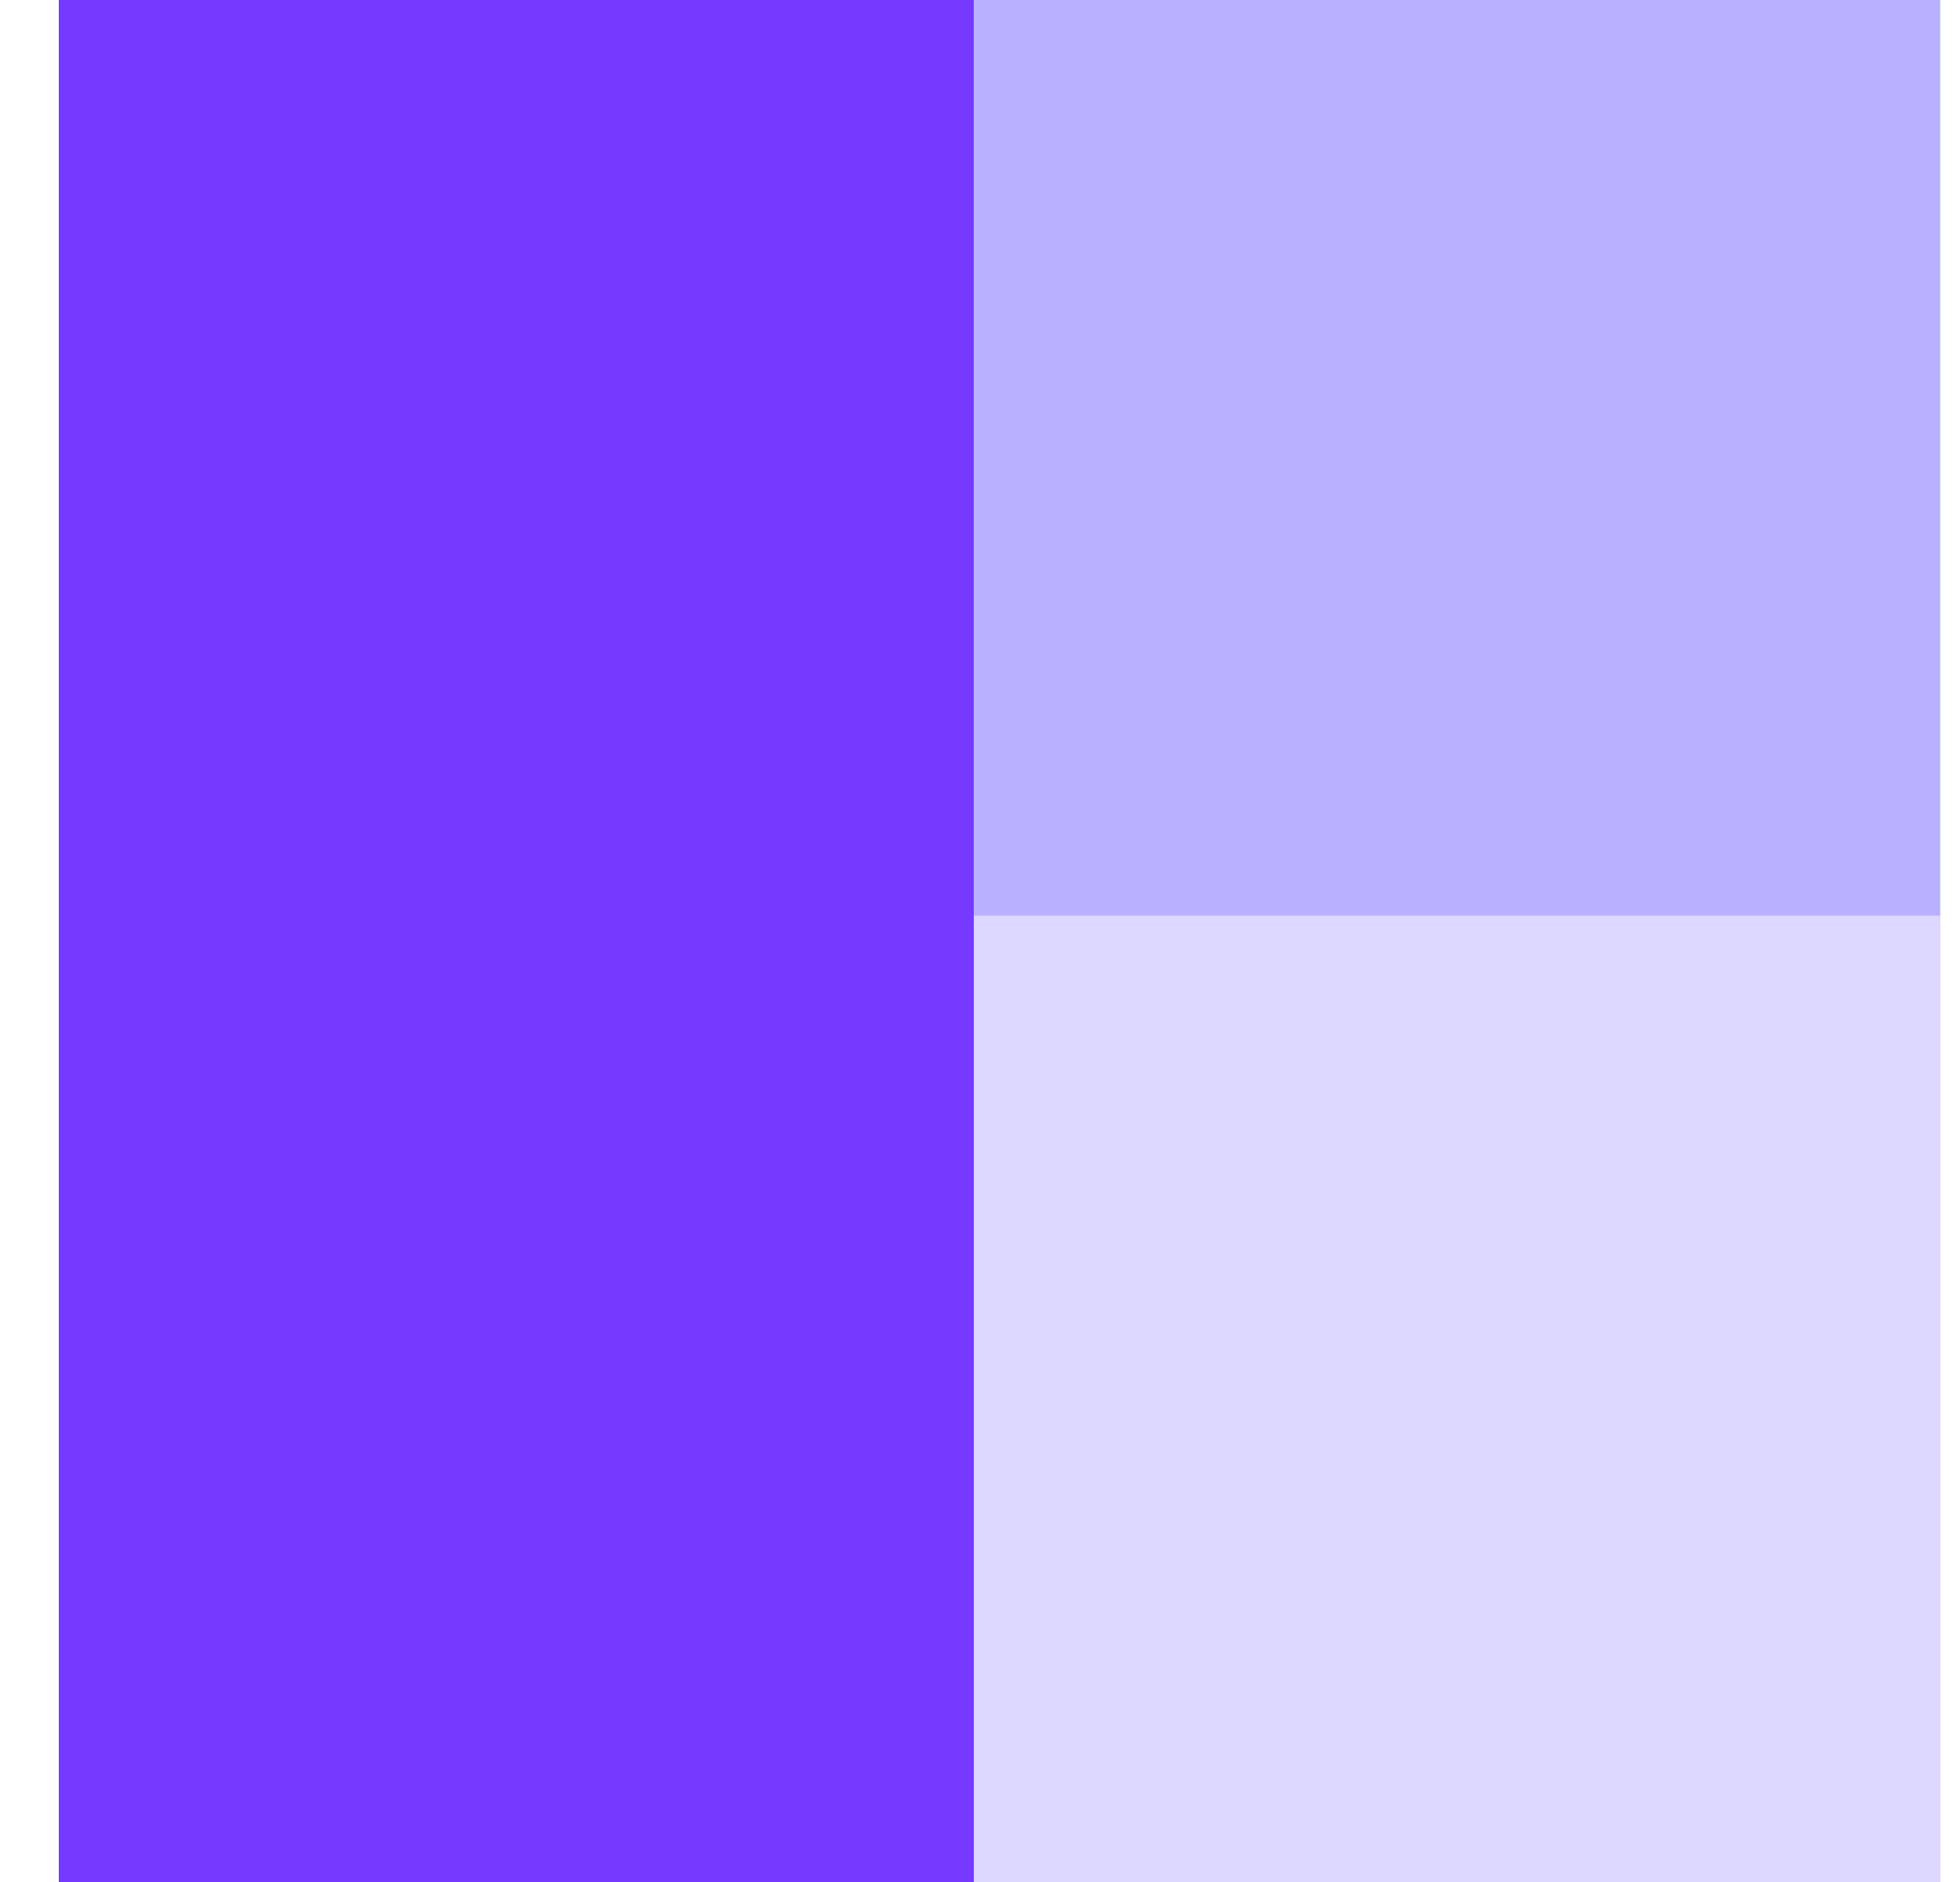 <svg width="25" height="24" viewBox="0 0 25 24" fill="none" xmlns="http://www.w3.org/2000/svg">
<rect x="0.75" width="11.675" height="24" fill="#7539FF"/>
<rect x="12.424" width="12.324" height="24" fill="#B8B1FF"/>
<rect x="12.424" y="11.676" width="12.324" height="12.324" fill="#DCD8FF"/>
</svg>
